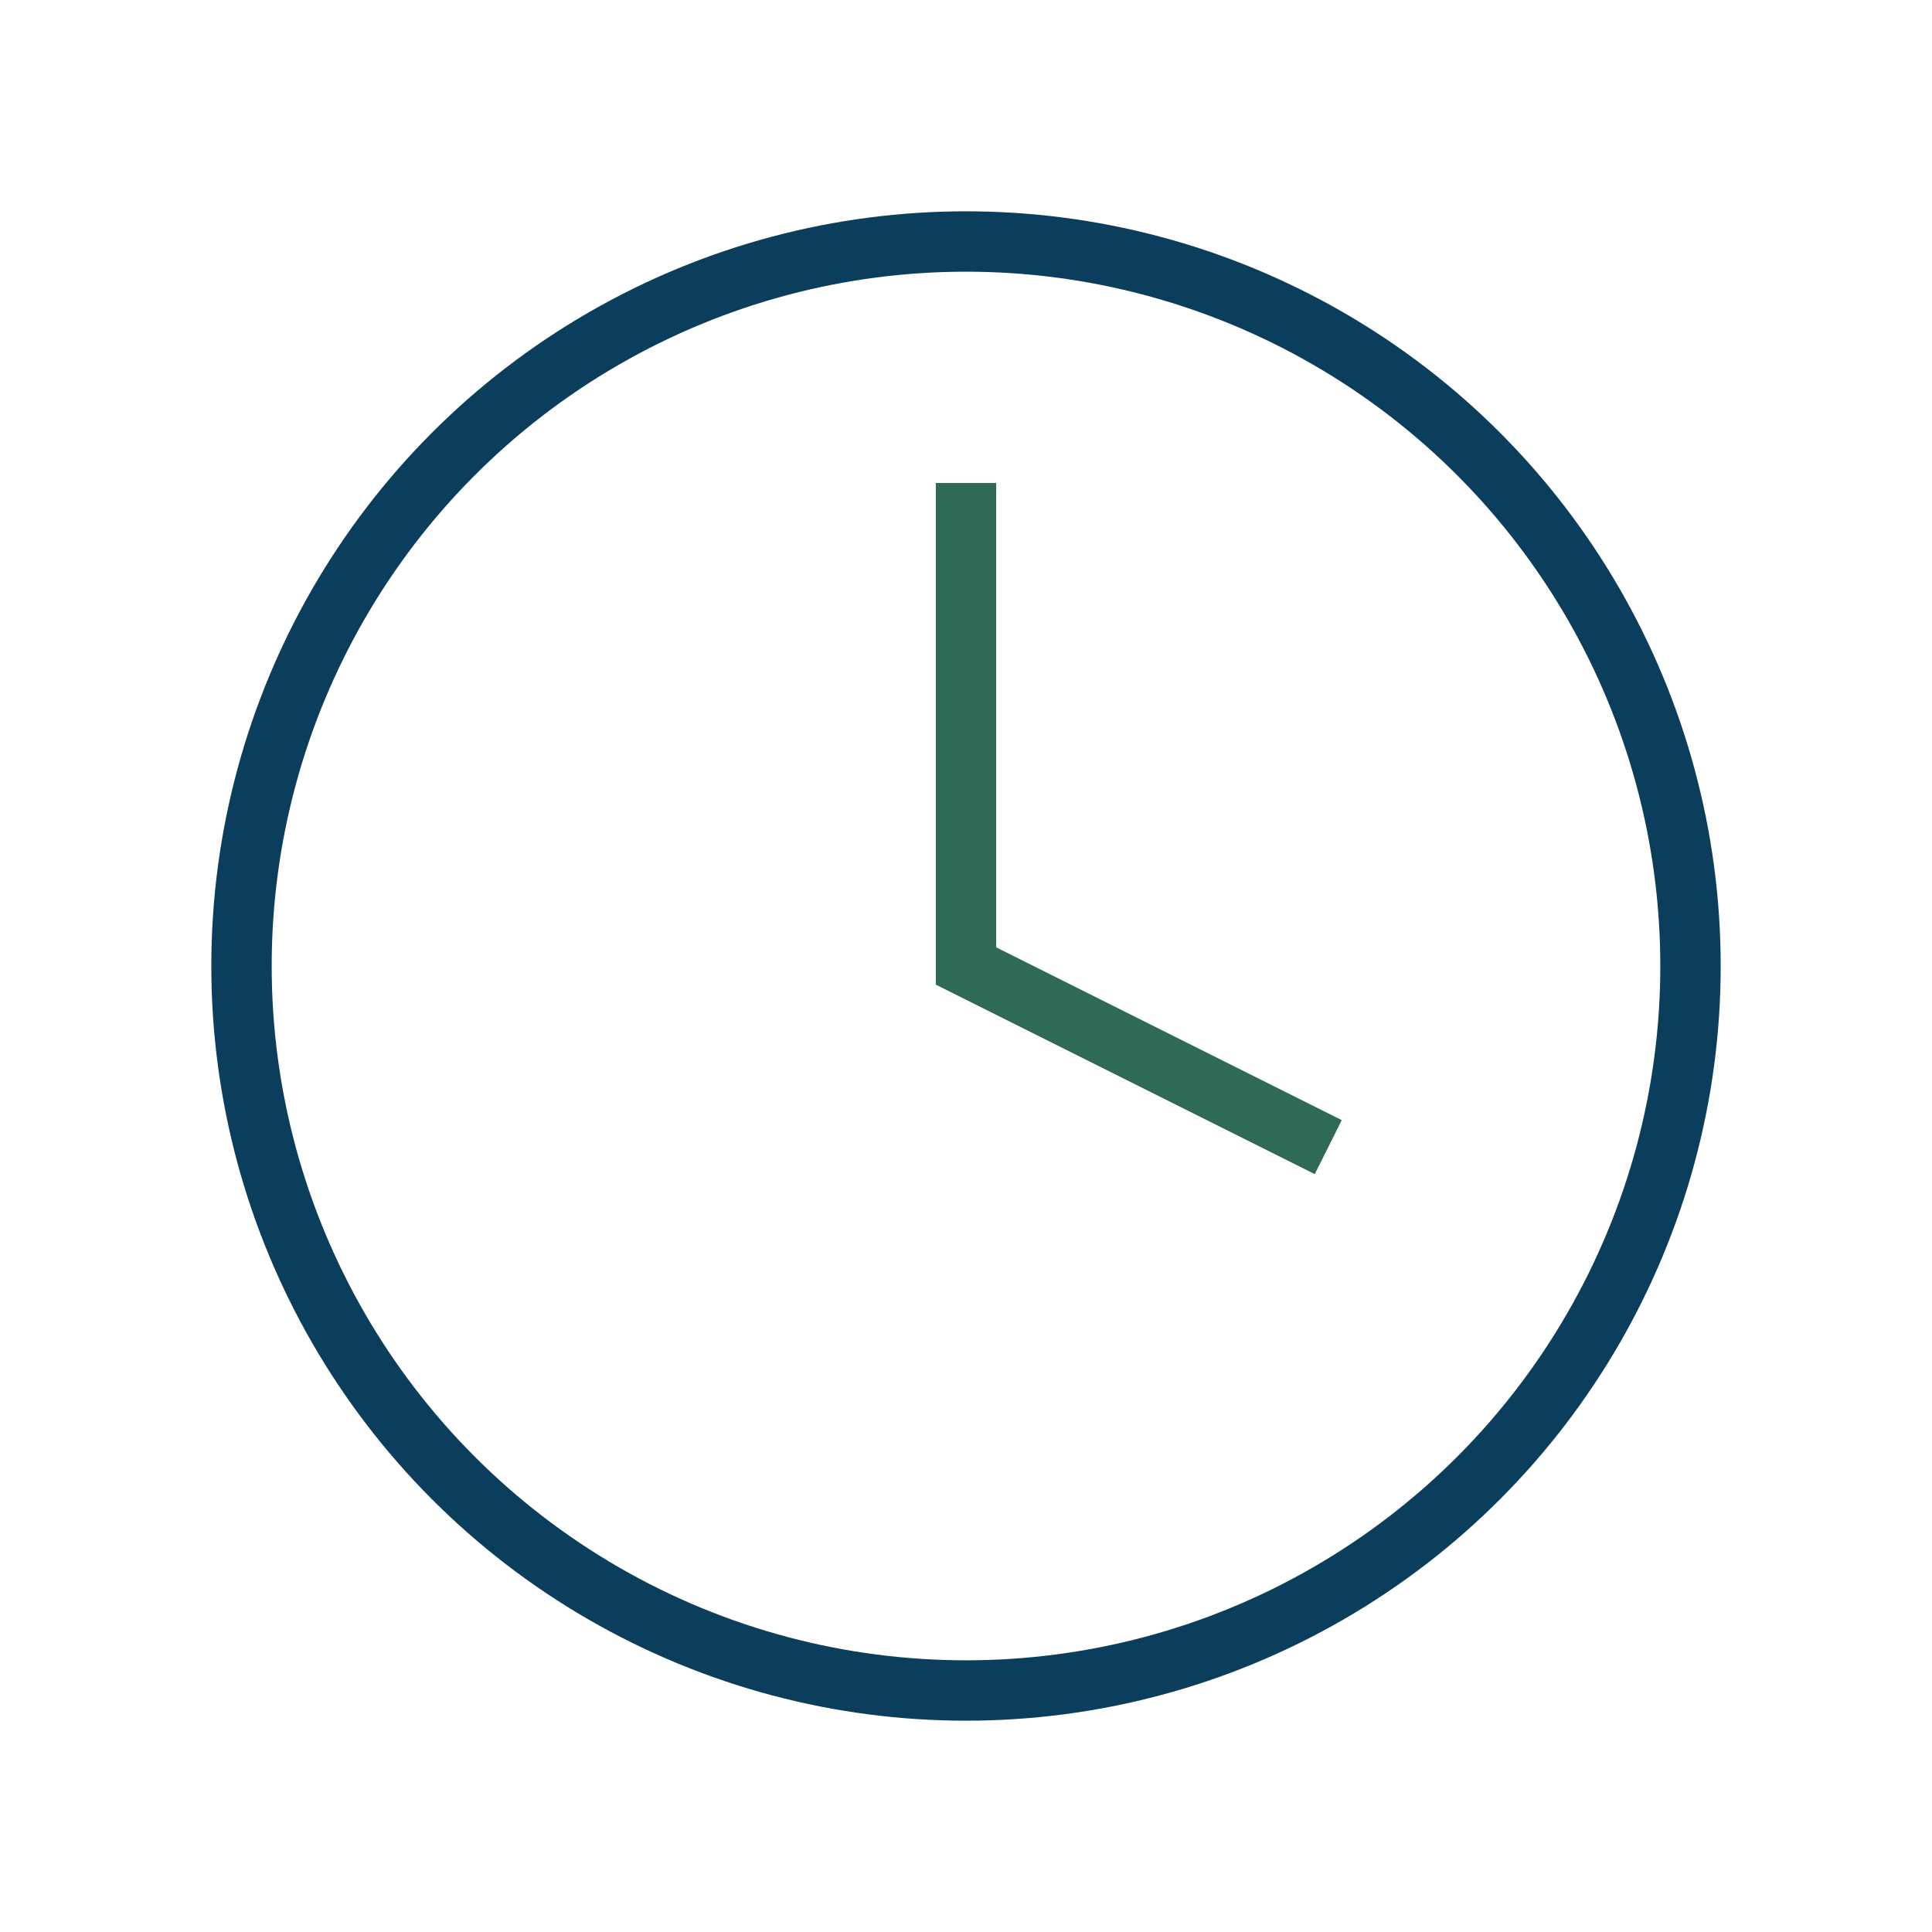 <?xml version="1.0" encoding="UTF-8"?>
<svg xmlns="http://www.w3.org/2000/svg" width="32" height="32" viewBox="0 0 32 32"><circle cx="16" cy="16" r="12" fill="none" stroke="#0B3D5C"/><path d="M16 8v8l6 3" fill="none" stroke="#2E6A54"/></svg>